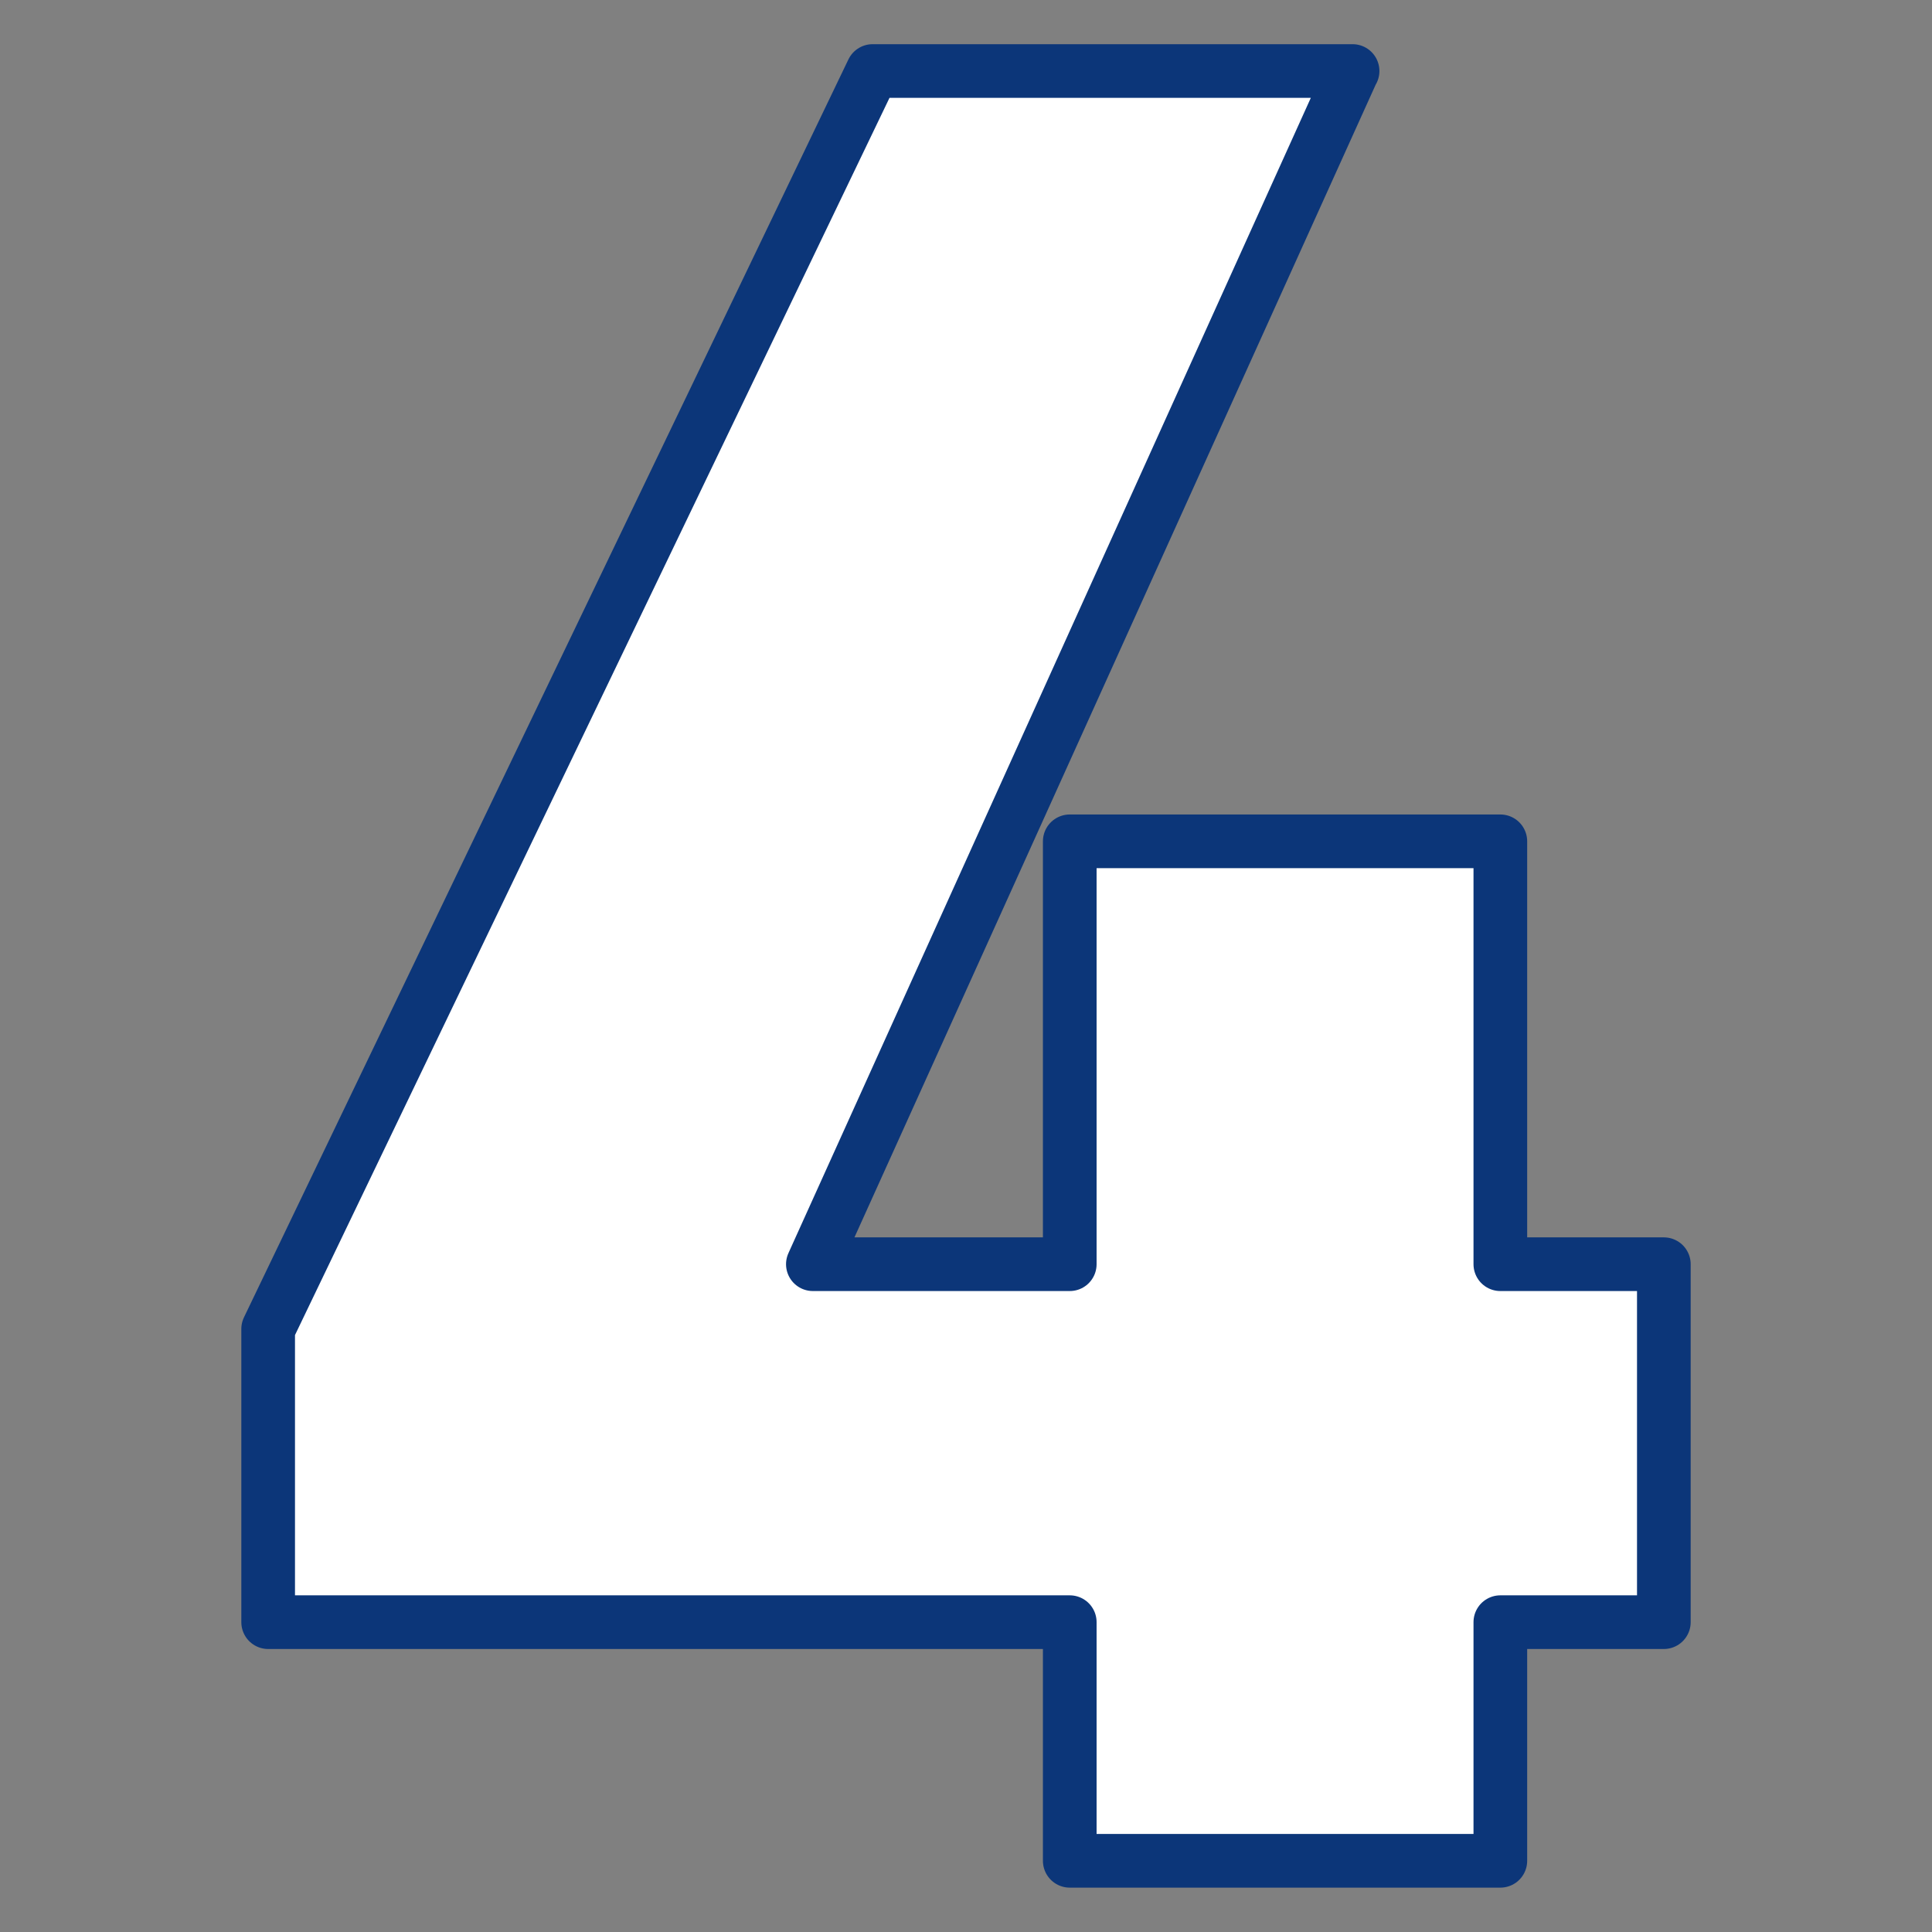 <?xml version="1.0" encoding="UTF-8"?><svg id="a" xmlns="http://www.w3.org/2000/svg" width="108" height="108" viewBox="0 0 108 108"><rect x="0" y="0" width="108" height="108" fill="#808080" stroke="none"/><defs><style>.b{fill:#fff;stroke:#0c3679;stroke-linecap:round;stroke-linejoin:round;stroke-width:3px;}</style></defs><path class="b" d="M75.6,3.97l-30.16,66.7h14.36v-23.64h24.07v23.64h9.14v20.01h-9.14v13.34h-24.07v-13.34H14.99v-16.39L48.78,3.97h26.83Z"/></svg>
